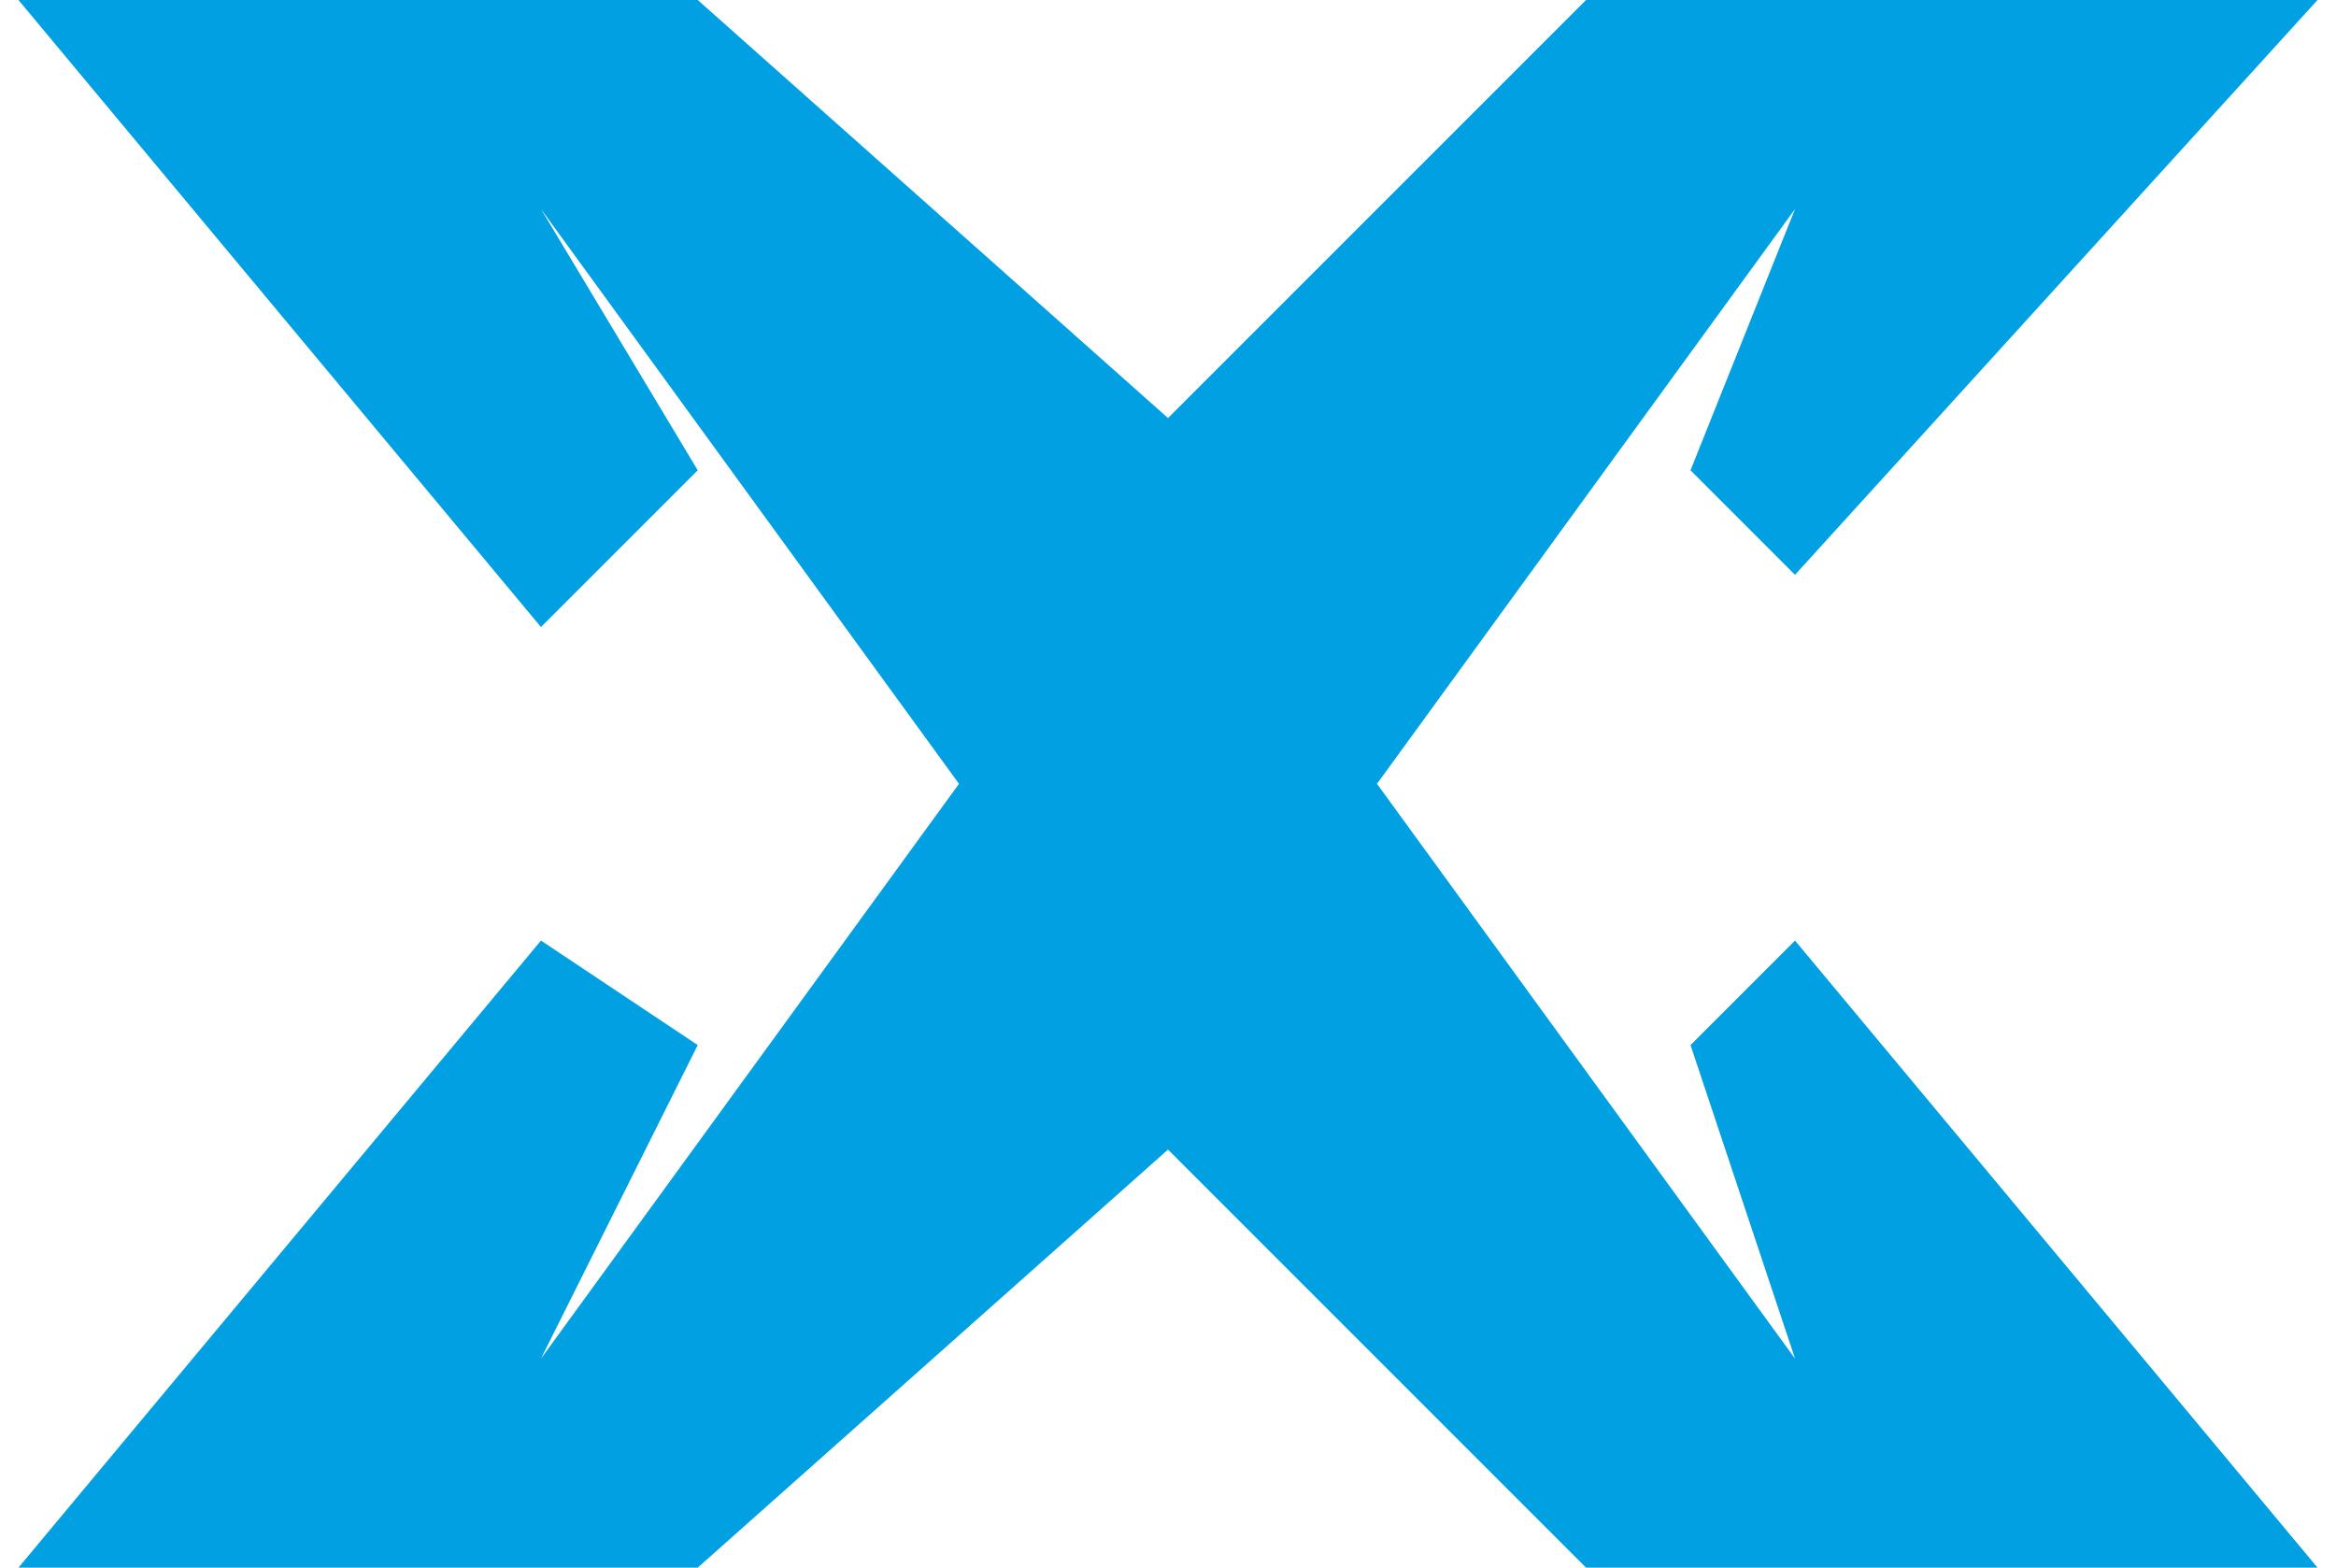 <?xml version="1.0" encoding="UTF-8"?>
<!DOCTYPE svg PUBLIC "-//W3C//DTD SVG 1.1//EN" "http://www.w3.org/Graphics/SVG/1.1/DTD/svg11.dtd">
<!-- Creator: CorelDRAW -->
<svg xmlns="http://www.w3.org/2000/svg" xml:space="preserve" width="6.323mm" height="4.243mm" version="1.1" style="shape-rendering:geometricPrecision; text-rendering:geometricPrecision; image-rendering:optimizeQuality; fill-rule:evenodd; clip-rule:evenodd"
viewBox="0 0 0.44 0.3"
 xmlns:xlink="http://www.w3.org/1999/xlink"
 xmlns:xodm="http://www.corel.com/coreldraw/odm/2003">
 <defs>
  <style type="text/css">
   <![CDATA[
    .fil0 {fill:#00A0E3;fill-rule:nonzero}
   ]]>
  </style>
 </defs>
 <g id="Слой_x0020_1">
  <polygon class="fil0" points="-0,0 0.13,0 0.22,0.08 0.3,0 0.44,0 0.34,0.11 0.32,0.09 0.34,0.04 0.26,0.15 0.34,0.26 0.32,0.2 0.34,0.18 0.44,0.3 0.3,0.3 0.22,0.22 0.13,0.3 -0,0.3 0.1,0.18 0.13,0.2 0.1,0.26 0.18,0.15 0.1,0.04 0.13,0.09 0.1,0.12 "/>
 </g>
</svg>
